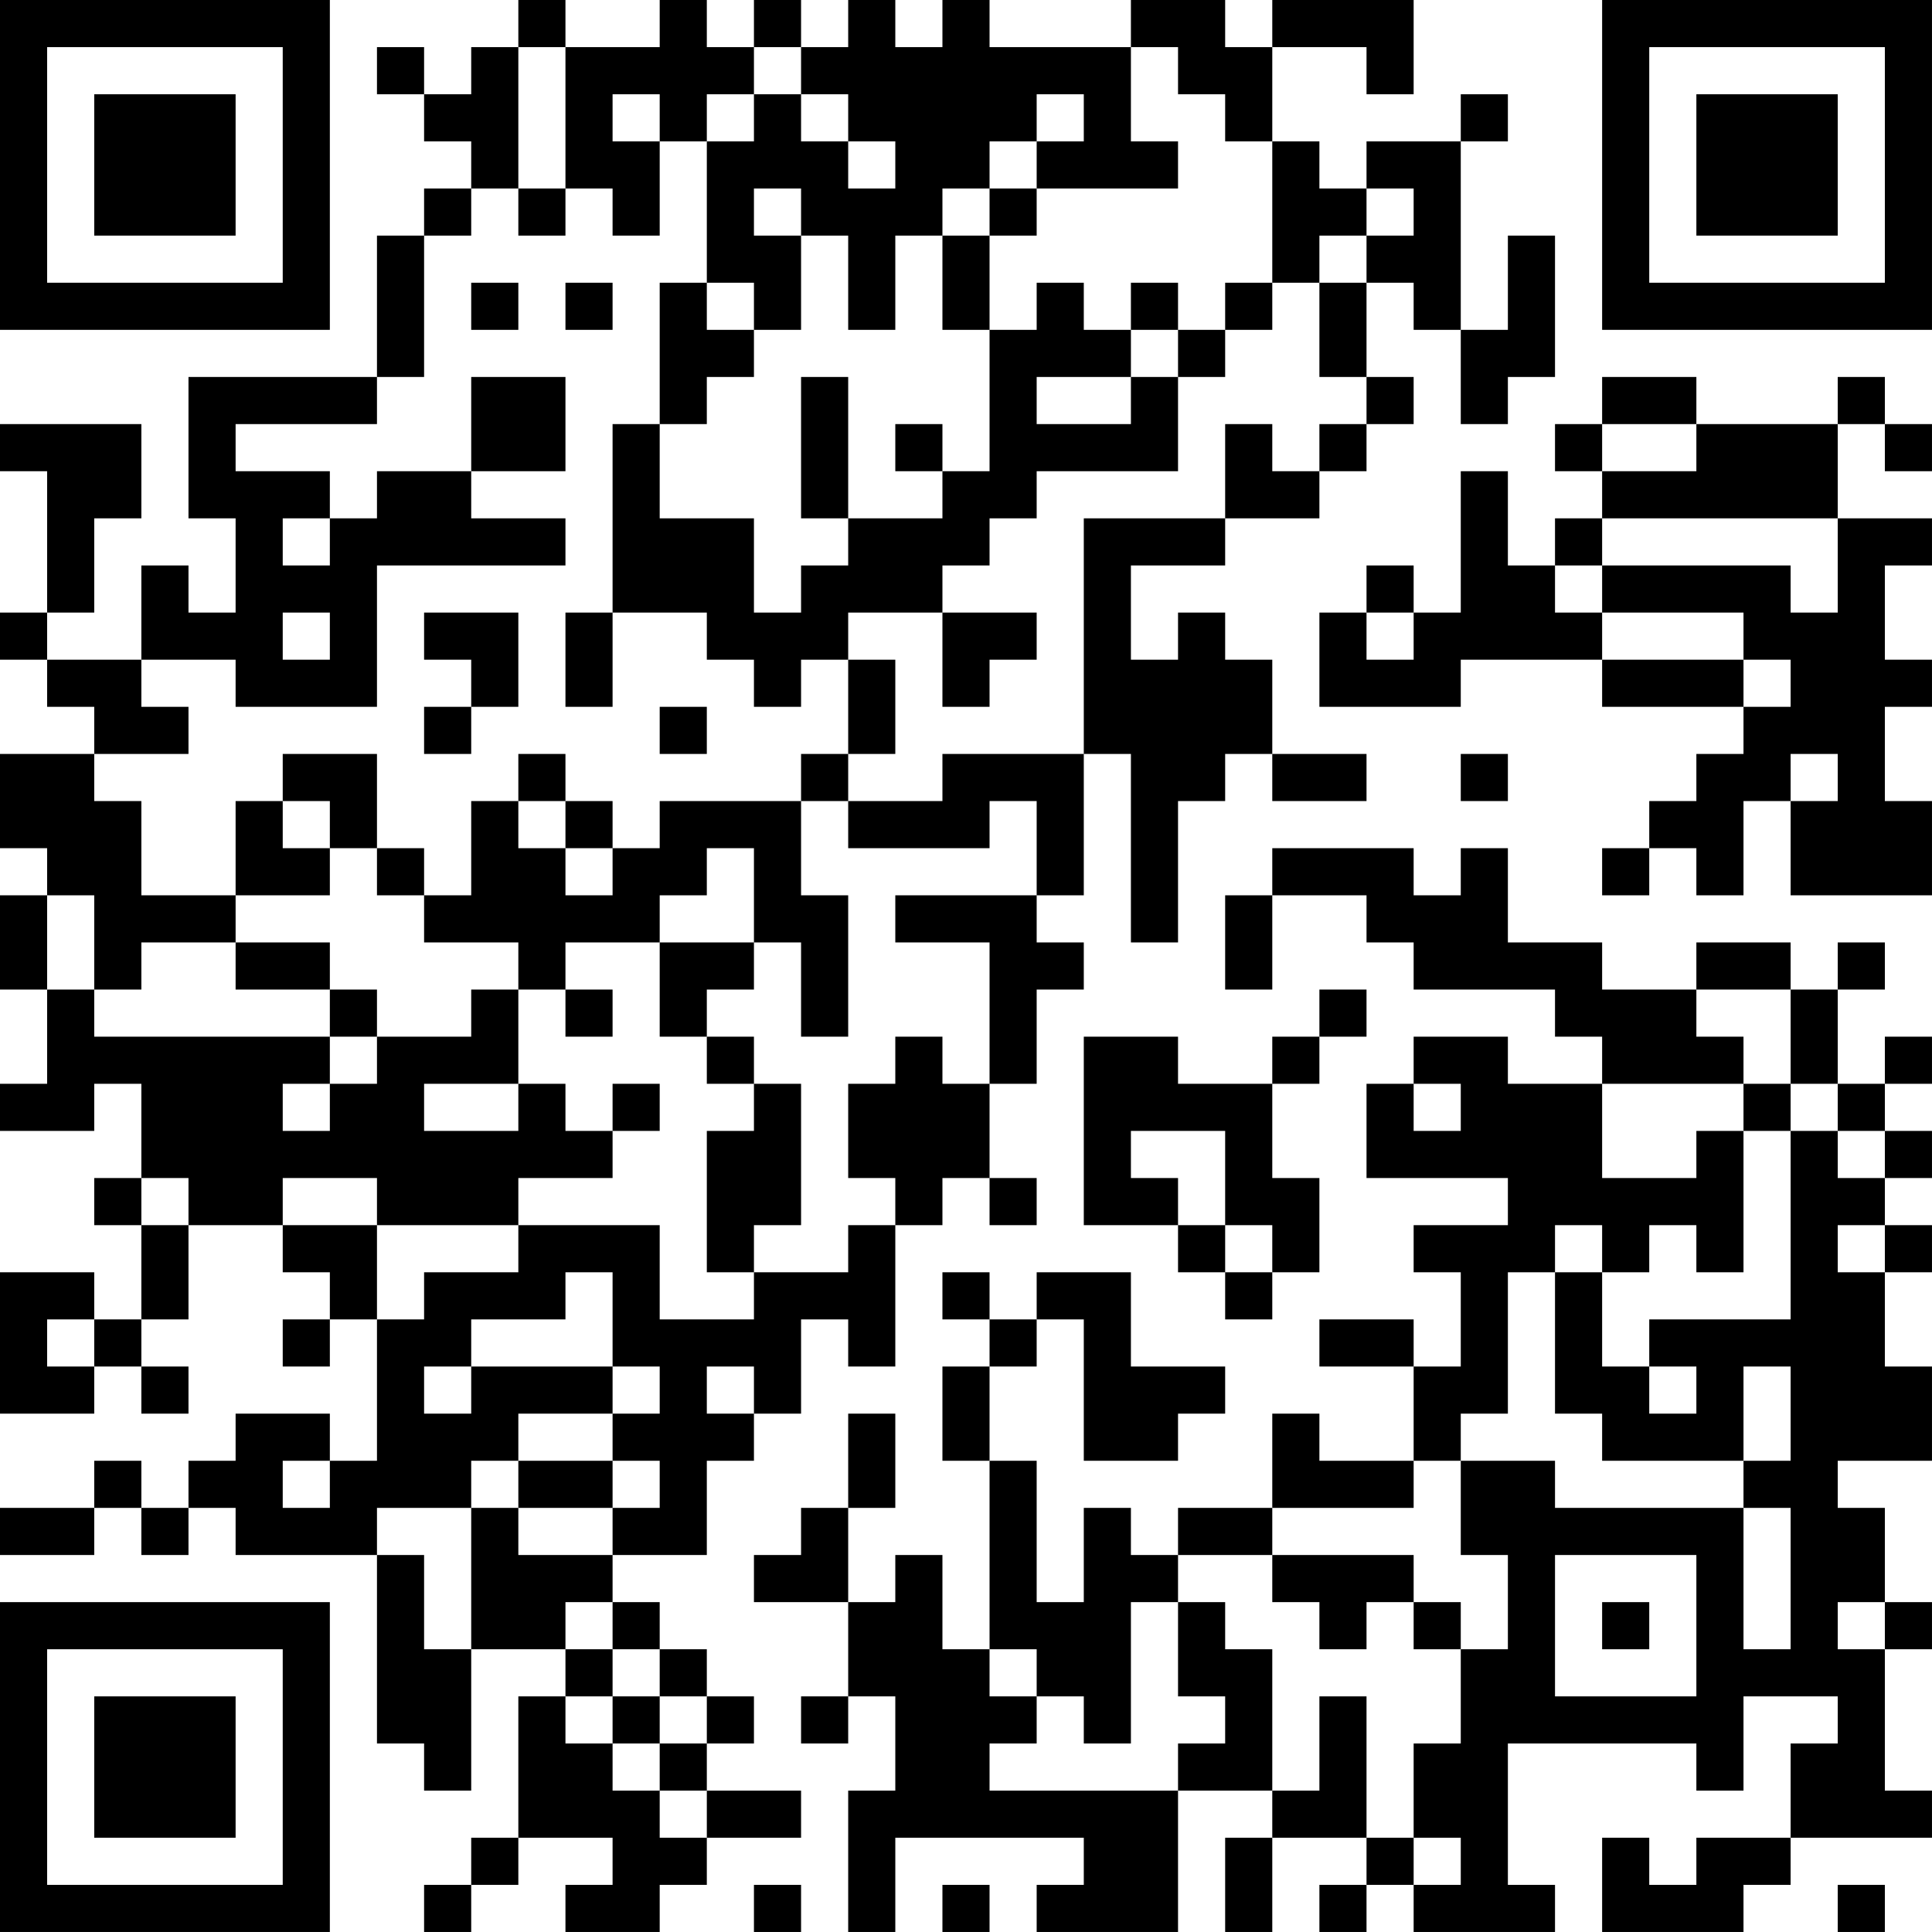 <?xml version="1.0" encoding="UTF-8"?>
<svg xmlns="http://www.w3.org/2000/svg" version="1.1" width="100" height="100" viewBox="0 0 100 100"><rect x="0" y="0" width="100" height="100" fill="#ffffff"/><g transform="scale(2.439)"><g transform="translate(0,0)"><path fill-rule="evenodd" d="M11 0L11 1L10 1L10 2L9 2L9 1L8 1L8 2L9 2L9 3L10 3L10 4L9 4L9 5L8 5L8 8L4 8L4 11L5 11L5 13L4 13L4 12L3 12L3 14L1 14L1 13L2 13L2 11L3 11L3 9L0 9L0 10L1 10L1 13L0 13L0 14L1 14L1 15L2 15L2 16L0 16L0 18L1 18L1 19L0 19L0 21L1 21L1 23L0 23L0 24L2 24L2 23L3 23L3 25L2 25L2 26L3 26L3 28L2 28L2 27L0 27L0 30L2 30L2 29L3 29L3 30L4 30L4 29L3 29L3 28L4 28L4 26L6 26L6 27L7 27L7 28L6 28L6 29L7 29L7 28L8 28L8 31L7 31L7 30L5 30L5 31L4 31L4 32L3 32L3 31L2 31L2 32L0 32L0 33L2 33L2 32L3 32L3 33L4 33L4 32L5 32L5 33L8 33L8 37L9 37L9 38L10 38L10 35L12 35L12 36L11 36L11 39L10 39L10 40L9 40L9 41L10 41L10 40L11 40L11 39L13 39L13 40L12 40L12 41L14 41L14 40L15 40L15 39L17 39L17 38L15 38L15 37L16 37L16 36L15 36L15 35L14 35L14 34L13 34L13 33L15 33L15 31L16 31L16 30L17 30L17 28L18 28L18 29L19 29L19 26L20 26L20 25L21 25L21 26L22 26L22 25L21 25L21 23L22 23L22 21L23 21L23 20L22 20L22 19L23 19L23 16L24 16L24 20L25 20L25 17L26 17L26 16L27 16L27 17L29 17L29 16L27 16L27 14L26 14L26 13L25 13L25 14L24 14L24 12L26 12L26 11L28 11L28 10L29 10L29 9L30 9L30 8L29 8L29 6L30 6L30 7L31 7L31 9L32 9L32 8L33 8L33 5L32 5L32 7L31 7L31 3L32 3L32 2L31 2L31 3L29 3L29 4L28 4L28 3L27 3L27 1L29 1L29 2L30 2L30 0L27 0L27 1L26 1L26 0L24 0L24 1L21 1L21 0L20 0L20 1L19 1L19 0L18 0L18 1L17 1L17 0L16 0L16 1L15 1L15 0L14 0L14 1L12 1L12 0ZM11 1L11 4L10 4L10 5L9 5L9 8L8 8L8 9L5 9L5 10L7 10L7 11L6 11L6 12L7 12L7 11L8 11L8 10L10 10L10 11L12 11L12 12L8 12L8 15L5 15L5 14L3 14L3 15L4 15L4 16L2 16L2 17L3 17L3 19L5 19L5 20L3 20L3 21L2 21L2 19L1 19L1 21L2 21L2 22L7 22L7 23L6 23L6 24L7 24L7 23L8 23L8 22L10 22L10 21L11 21L11 23L9 23L9 24L11 24L11 23L12 23L12 24L13 24L13 25L11 25L11 26L8 26L8 25L6 25L6 26L8 26L8 28L9 28L9 27L11 27L11 26L14 26L14 28L16 28L16 27L18 27L18 26L19 26L19 25L18 25L18 23L19 23L19 22L20 22L20 23L21 23L21 20L19 20L19 19L22 19L22 17L21 17L21 18L18 18L18 17L20 17L20 16L23 16L23 11L26 11L26 9L27 9L27 10L28 10L28 9L29 9L29 8L28 8L28 6L29 6L29 5L30 5L30 4L29 4L29 5L28 5L28 6L27 6L27 3L26 3L26 2L25 2L25 1L24 1L24 3L25 3L25 4L22 4L22 3L23 3L23 2L22 2L22 3L21 3L21 4L20 4L20 5L19 5L19 7L18 7L18 5L17 5L17 4L16 4L16 5L17 5L17 7L16 7L16 6L15 6L15 3L16 3L16 2L17 2L17 3L18 3L18 4L19 4L19 3L18 3L18 2L17 2L17 1L16 1L16 2L15 2L15 3L14 3L14 2L13 2L13 3L14 3L14 5L13 5L13 4L12 4L12 1ZM11 4L11 5L12 5L12 4ZM21 4L21 5L20 5L20 7L21 7L21 10L20 10L20 9L19 9L19 10L20 10L20 11L18 11L18 8L17 8L17 11L18 11L18 12L17 12L17 13L16 13L16 11L14 11L14 9L15 9L15 8L16 8L16 7L15 7L15 6L14 6L14 9L13 9L13 13L12 13L12 15L13 15L13 13L15 13L15 14L16 14L16 15L17 15L17 14L18 14L18 16L17 16L17 17L14 17L14 18L13 18L13 17L12 17L12 16L11 16L11 17L10 17L10 19L9 19L9 18L8 18L8 16L6 16L6 17L5 17L5 19L7 19L7 18L8 18L8 19L9 19L9 20L11 20L11 21L12 21L12 22L13 22L13 21L12 21L12 20L14 20L14 22L15 22L15 23L16 23L16 24L15 24L15 27L16 27L16 26L17 26L17 23L16 23L16 22L15 22L15 21L16 21L16 20L17 20L17 22L18 22L18 19L17 19L17 17L18 17L18 16L19 16L19 14L18 14L18 13L20 13L20 15L21 15L21 14L22 14L22 13L20 13L20 12L21 12L21 11L22 11L22 10L25 10L25 8L26 8L26 7L27 7L27 6L26 6L26 7L25 7L25 6L24 6L24 7L23 7L23 6L22 6L22 7L21 7L21 5L22 5L22 4ZM10 6L10 7L11 7L11 6ZM12 6L12 7L13 7L13 6ZM24 7L24 8L22 8L22 9L24 9L24 8L25 8L25 7ZM10 8L10 10L12 10L12 8ZM34 8L34 9L33 9L33 10L34 10L34 11L33 11L33 12L32 12L32 10L31 10L31 13L30 13L30 12L29 12L29 13L28 13L28 15L31 15L31 14L34 14L34 15L37 15L37 16L36 16L36 17L35 17L35 18L34 18L34 19L35 19L35 18L36 18L36 19L37 19L37 17L38 17L38 19L41 19L41 17L40 17L40 15L41 15L41 14L40 14L40 12L41 12L41 11L39 11L39 9L40 9L40 10L41 10L41 9L40 9L40 8L39 8L39 9L36 9L36 8ZM34 9L34 10L36 10L36 9ZM34 11L34 12L33 12L33 13L34 13L34 14L37 14L37 15L38 15L38 14L37 14L37 13L34 13L34 12L38 12L38 13L39 13L39 11ZM6 13L6 14L7 14L7 13ZM9 13L9 14L10 14L10 15L9 15L9 16L10 16L10 15L11 15L11 13ZM29 13L29 14L30 14L30 13ZM14 15L14 16L15 16L15 15ZM31 16L31 17L32 17L32 16ZM38 16L38 17L39 17L39 16ZM6 17L6 18L7 18L7 17ZM11 17L11 18L12 18L12 19L13 19L13 18L12 18L12 17ZM15 18L15 19L14 19L14 20L16 20L16 18ZM27 18L27 19L26 19L26 21L27 21L27 19L29 19L29 20L30 20L30 21L33 21L33 22L34 22L34 23L32 23L32 22L30 22L30 23L29 23L29 25L32 25L32 26L30 26L30 27L31 27L31 29L30 29L30 28L28 28L28 29L30 29L30 31L28 31L28 30L27 30L27 32L25 32L25 33L24 33L24 32L23 32L23 34L22 34L22 31L21 31L21 29L22 29L22 28L23 28L23 31L25 31L25 30L26 30L26 29L24 29L24 27L22 27L22 28L21 28L21 27L20 27L20 28L21 28L21 29L20 29L20 31L21 31L21 35L20 35L20 33L19 33L19 34L18 34L18 32L19 32L19 30L18 30L18 32L17 32L17 33L16 33L16 34L18 34L18 36L17 36L17 37L18 37L18 36L19 36L19 38L18 38L18 41L19 41L19 39L23 39L23 40L22 40L22 41L25 41L25 38L27 38L27 39L26 39L26 41L27 41L27 39L29 39L29 40L28 40L28 41L29 41L29 40L30 40L30 41L33 41L33 40L32 40L32 37L36 37L36 38L37 38L37 36L39 36L39 37L38 37L38 39L36 39L36 40L35 40L35 39L34 39L34 41L37 41L37 40L38 40L38 39L41 39L41 38L40 38L40 35L41 35L41 34L40 34L40 32L39 32L39 31L41 31L41 29L40 29L40 27L41 27L41 26L40 26L40 25L41 25L41 24L40 24L40 23L41 23L41 22L40 22L40 23L39 23L39 21L40 21L40 20L39 20L39 21L38 21L38 20L36 20L36 21L34 21L34 20L32 20L32 18L31 18L31 19L30 19L30 18ZM5 20L5 21L7 21L7 22L8 22L8 21L7 21L7 20ZM28 21L28 22L27 22L27 23L25 23L25 22L23 22L23 26L25 26L25 27L26 27L26 28L27 28L27 27L28 27L28 25L27 25L27 23L28 23L28 22L29 22L29 21ZM36 21L36 22L37 22L37 23L34 23L34 25L36 25L36 24L37 24L37 27L36 27L36 26L35 26L35 27L34 27L34 26L33 26L33 27L32 27L32 30L31 30L31 31L30 31L30 32L27 32L27 33L25 33L25 34L24 34L24 37L23 37L23 36L22 36L22 35L21 35L21 36L22 36L22 37L21 37L21 38L25 38L25 37L26 37L26 36L25 36L25 34L26 34L26 35L27 35L27 38L28 38L28 36L29 36L29 39L30 39L30 40L31 40L31 39L30 39L30 37L31 37L31 35L32 35L32 33L31 33L31 31L33 31L33 32L37 32L37 35L38 35L38 32L37 32L37 31L38 31L38 29L37 29L37 31L34 31L34 30L33 30L33 27L34 27L34 29L35 29L35 30L36 30L36 29L35 29L35 28L38 28L38 24L39 24L39 25L40 25L40 24L39 24L39 23L38 23L38 21ZM13 23L13 24L14 24L14 23ZM30 23L30 24L31 24L31 23ZM37 23L37 24L38 24L38 23ZM24 24L24 25L25 25L25 26L26 26L26 27L27 27L27 26L26 26L26 24ZM3 25L3 26L4 26L4 25ZM39 26L39 27L40 27L40 26ZM12 27L12 28L10 28L10 29L9 29L9 30L10 30L10 29L13 29L13 30L11 30L11 31L10 31L10 32L8 32L8 33L9 33L9 35L10 35L10 32L11 32L11 33L13 33L13 32L14 32L14 31L13 31L13 30L14 30L14 29L13 29L13 27ZM1 28L1 29L2 29L2 28ZM15 29L15 30L16 30L16 29ZM6 31L6 32L7 32L7 31ZM11 31L11 32L13 32L13 31ZM27 33L27 34L28 34L28 35L29 35L29 34L30 34L30 35L31 35L31 34L30 34L30 33ZM33 33L33 36L36 36L36 33ZM12 34L12 35L13 35L13 36L12 36L12 37L13 37L13 38L14 38L14 39L15 39L15 38L14 38L14 37L15 37L15 36L14 36L14 35L13 35L13 34ZM34 34L34 35L35 35L35 34ZM39 34L39 35L40 35L40 34ZM13 36L13 37L14 37L14 36ZM16 40L16 41L17 41L17 40ZM20 40L20 41L21 41L21 40ZM39 40L39 41L40 41L40 40ZM0 0L0 7L7 7L7 0ZM1 1L1 6L6 6L6 1ZM2 2L2 5L5 5L5 2ZM34 0L34 7L41 7L41 0ZM35 1L35 6L40 6L40 1ZM36 2L36 5L39 5L39 2ZM0 34L0 41L7 41L7 34ZM1 35L1 40L6 40L6 35ZM2 36L2 39L5 39L5 36Z" fill="#000000"/></g></g></svg>
